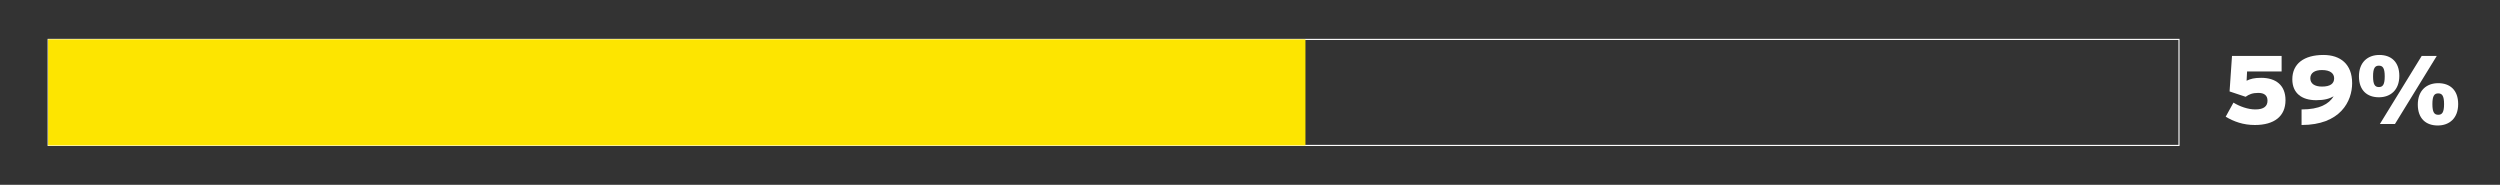 <?xml version="1.0" encoding="utf-8"?>
<!-- Generator: Adobe Illustrator 25.4.1, SVG Export Plug-In . SVG Version: 6.00 Build 0)  -->
<svg version="1.1" id="Layer_1" xmlns="http://www.w3.org/2000/svg" xmlns:xlink="http://www.w3.org/1999/xlink" x="0px" y="0px"
	 viewBox="0 0 514 38" style="enable-background:new 0 0 514 38;" xml:space="preserve">
<rect x="0" y="0" width="514" height="38" fill="#333333" stroke="none"/>
<style type="text/css">
	.st0{fill:none;stroke:#FFFFFF;stroke-width:0.228;stroke-miterlimit:10;}
	.st1{fill:#FFFFFF;}
	.st2{fill:#FDE500;}
</style>
<rect x="9.9" y="8.1" class="st0" width="438.1" height="21.8"/>
<g>
	<path class="st1" d="M469.9,20.6c0,3.3-2.3,5.1-6.3,5.1c-2.4,0-4.3-0.7-6-1.7l1.6-2.9c1.3,0.8,3,1.4,4.5,1.4c1.8,0,2.5-0.7,2.5-1.8
		c0-1.1-0.7-1.6-1.9-1.6c-1.2,0-1.9,0.3-2.6,0.8l-3.3-1.1l0.5-7.3h10.2v3.2H462l-0.1,1.9c0.8-0.4,1.6-0.6,3-0.6
		C467.9,16,469.9,17.5,469.9,20.6z"/>
	<path class="st1" d="M483.6,17.1c0,3.7-2.4,8.6-10.4,8.6v-3.2c3.7,0,5.6-1.1,6.6-2.7c-0.9,0.5-1.9,0.8-3.6,0.8
		c-2.9,0-4.9-1.4-4.9-4.3c0-3.2,2.4-5,6.4-5C481.2,11.3,483.6,13.2,483.6,17.1z M479.9,16.1c0-1-0.8-1.7-2.5-1.7
		c-1.5,0-2.4,0.6-2.4,1.7c0,1.1,0.9,1.7,2.4,1.7C479.1,17.8,479.9,17.2,479.9,16.1z"/>
	<path class="st1" d="M493.3,15.6c0,2.9-1.8,4.4-4.2,4.4s-4.1-1.4-4.1-4.3c0-2.9,1.8-4.4,4.2-4.4S493.3,12.7,493.3,15.6z
		 M490.3,15.7c0-1.7-0.4-2.2-1.2-2.2c-0.8,0-1.2,0.5-1.2,2.2c0,1.7,0.4,2.2,1.2,2.2S490.3,17.4,490.3,15.7z M501,11.5l-8.6,14h-3.1
		l8.6-14H501z M505.4,21.4c0,2.9-1.8,4.4-4.2,4.4s-4.1-1.4-4.1-4.3c0-2.9,1.8-4.4,4.2-4.4S505.4,18.5,505.4,21.4z M502.5,21.4
		c0-1.7-0.4-2.2-1.2-2.2c-0.8,0-1.2,0.5-1.2,2.2c0,1.7,0.4,2.2,1.2,2.2S502.5,23.1,502.5,21.4z"/>
</g>
<rect x="9.9" y="8.1" class="st2" width="258.5" height="21.8"/>
</svg>
